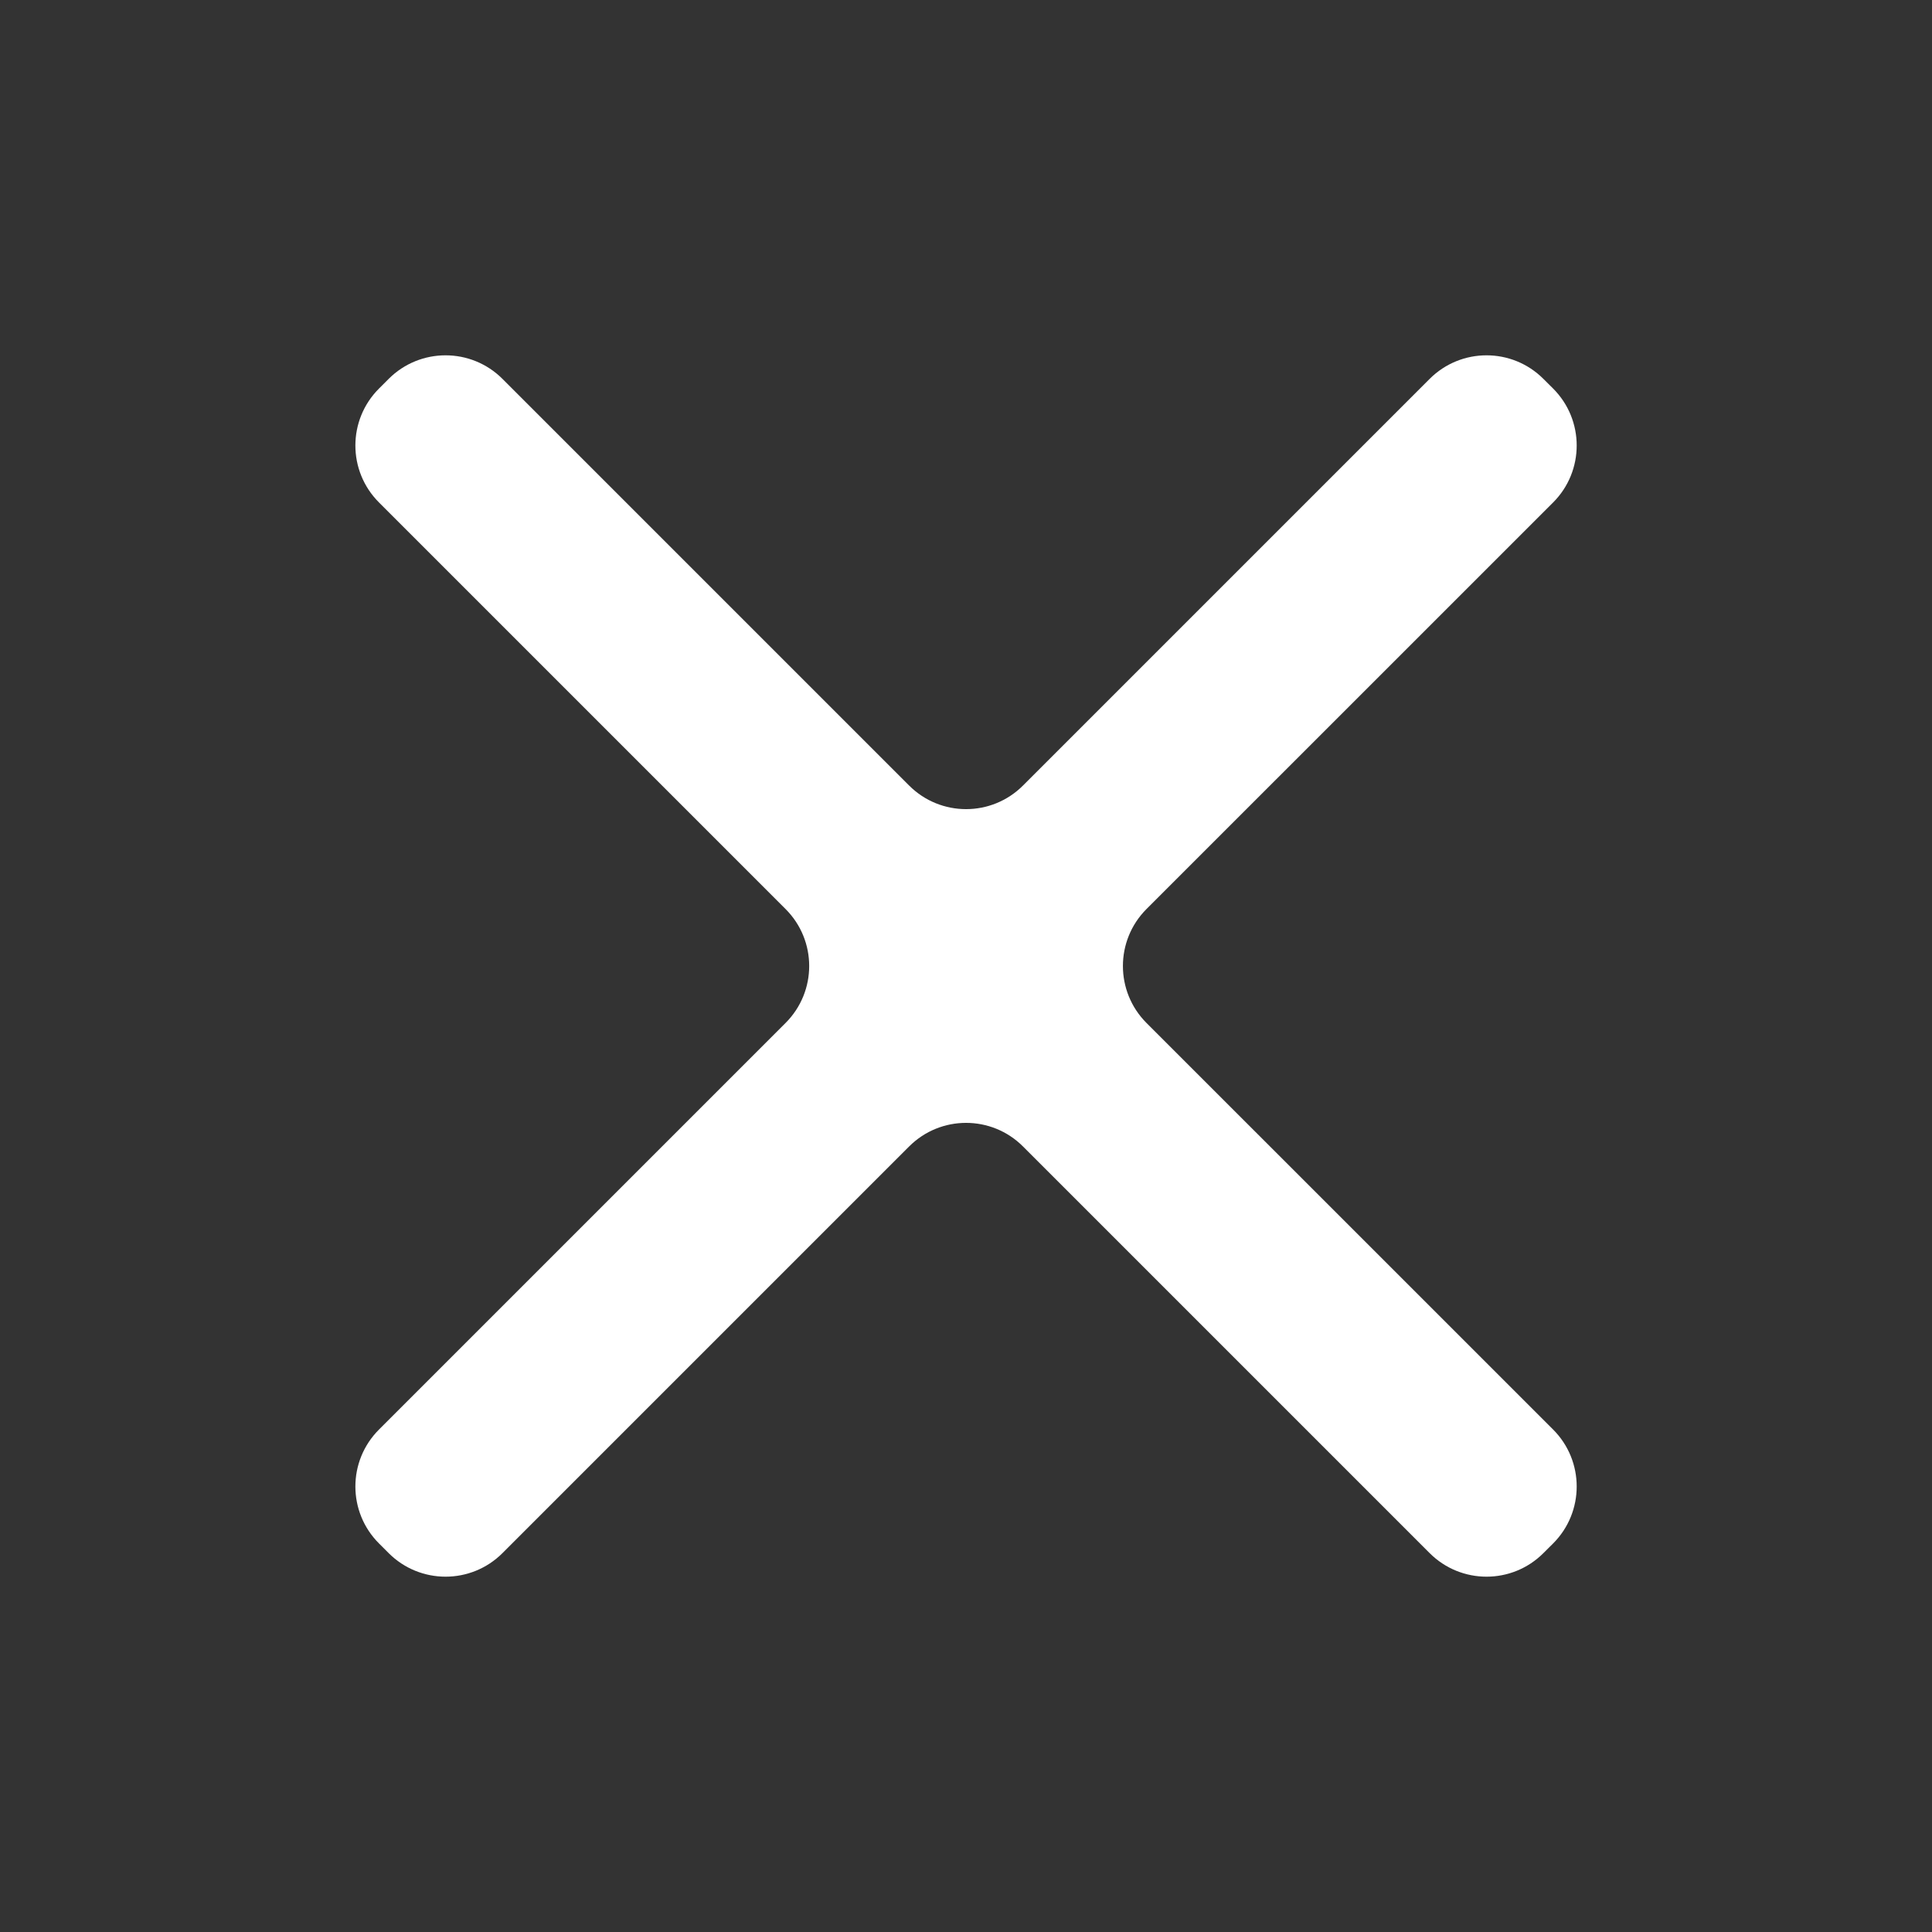 <svg width="32" height="32" viewBox="0 0 32 32" fill="none" xmlns="http://www.w3.org/2000/svg">
<rect x="0" y="0" width="32" height="32" fill="#333333" stroke="none"/>
<path d="M13.012 15.057C13.533 15.578 13.533 16.422 13.012 16.943L6.277 23.678C5.756 24.199 5.756 25.043 6.277 25.564L6.437 25.724C6.958 26.245 7.802 26.245 8.323 25.724L15.058 18.989C15.579 18.468 16.423 18.468 16.944 18.989L23.679 25.724C24.2 26.245 25.044 26.245 25.564 25.724L25.725 25.564C26.245 25.043 26.245 24.199 25.725 23.678L18.989 16.943C18.469 16.422 18.469 15.578 18.989 15.057L25.725 8.322C26.245 7.801 26.245 6.957 25.725 6.436L25.564 6.276C25.044 5.755 24.2 5.755 23.679 6.276L16.944 13.011C16.423 13.532 15.579 13.532 15.058 13.011L8.323 6.276C7.802 5.755 6.958 5.755 6.437 6.276L6.277 6.436C5.756 6.957 5.756 7.801 6.277 8.322L13.012 15.057Z" fill="white"/>
</svg>
